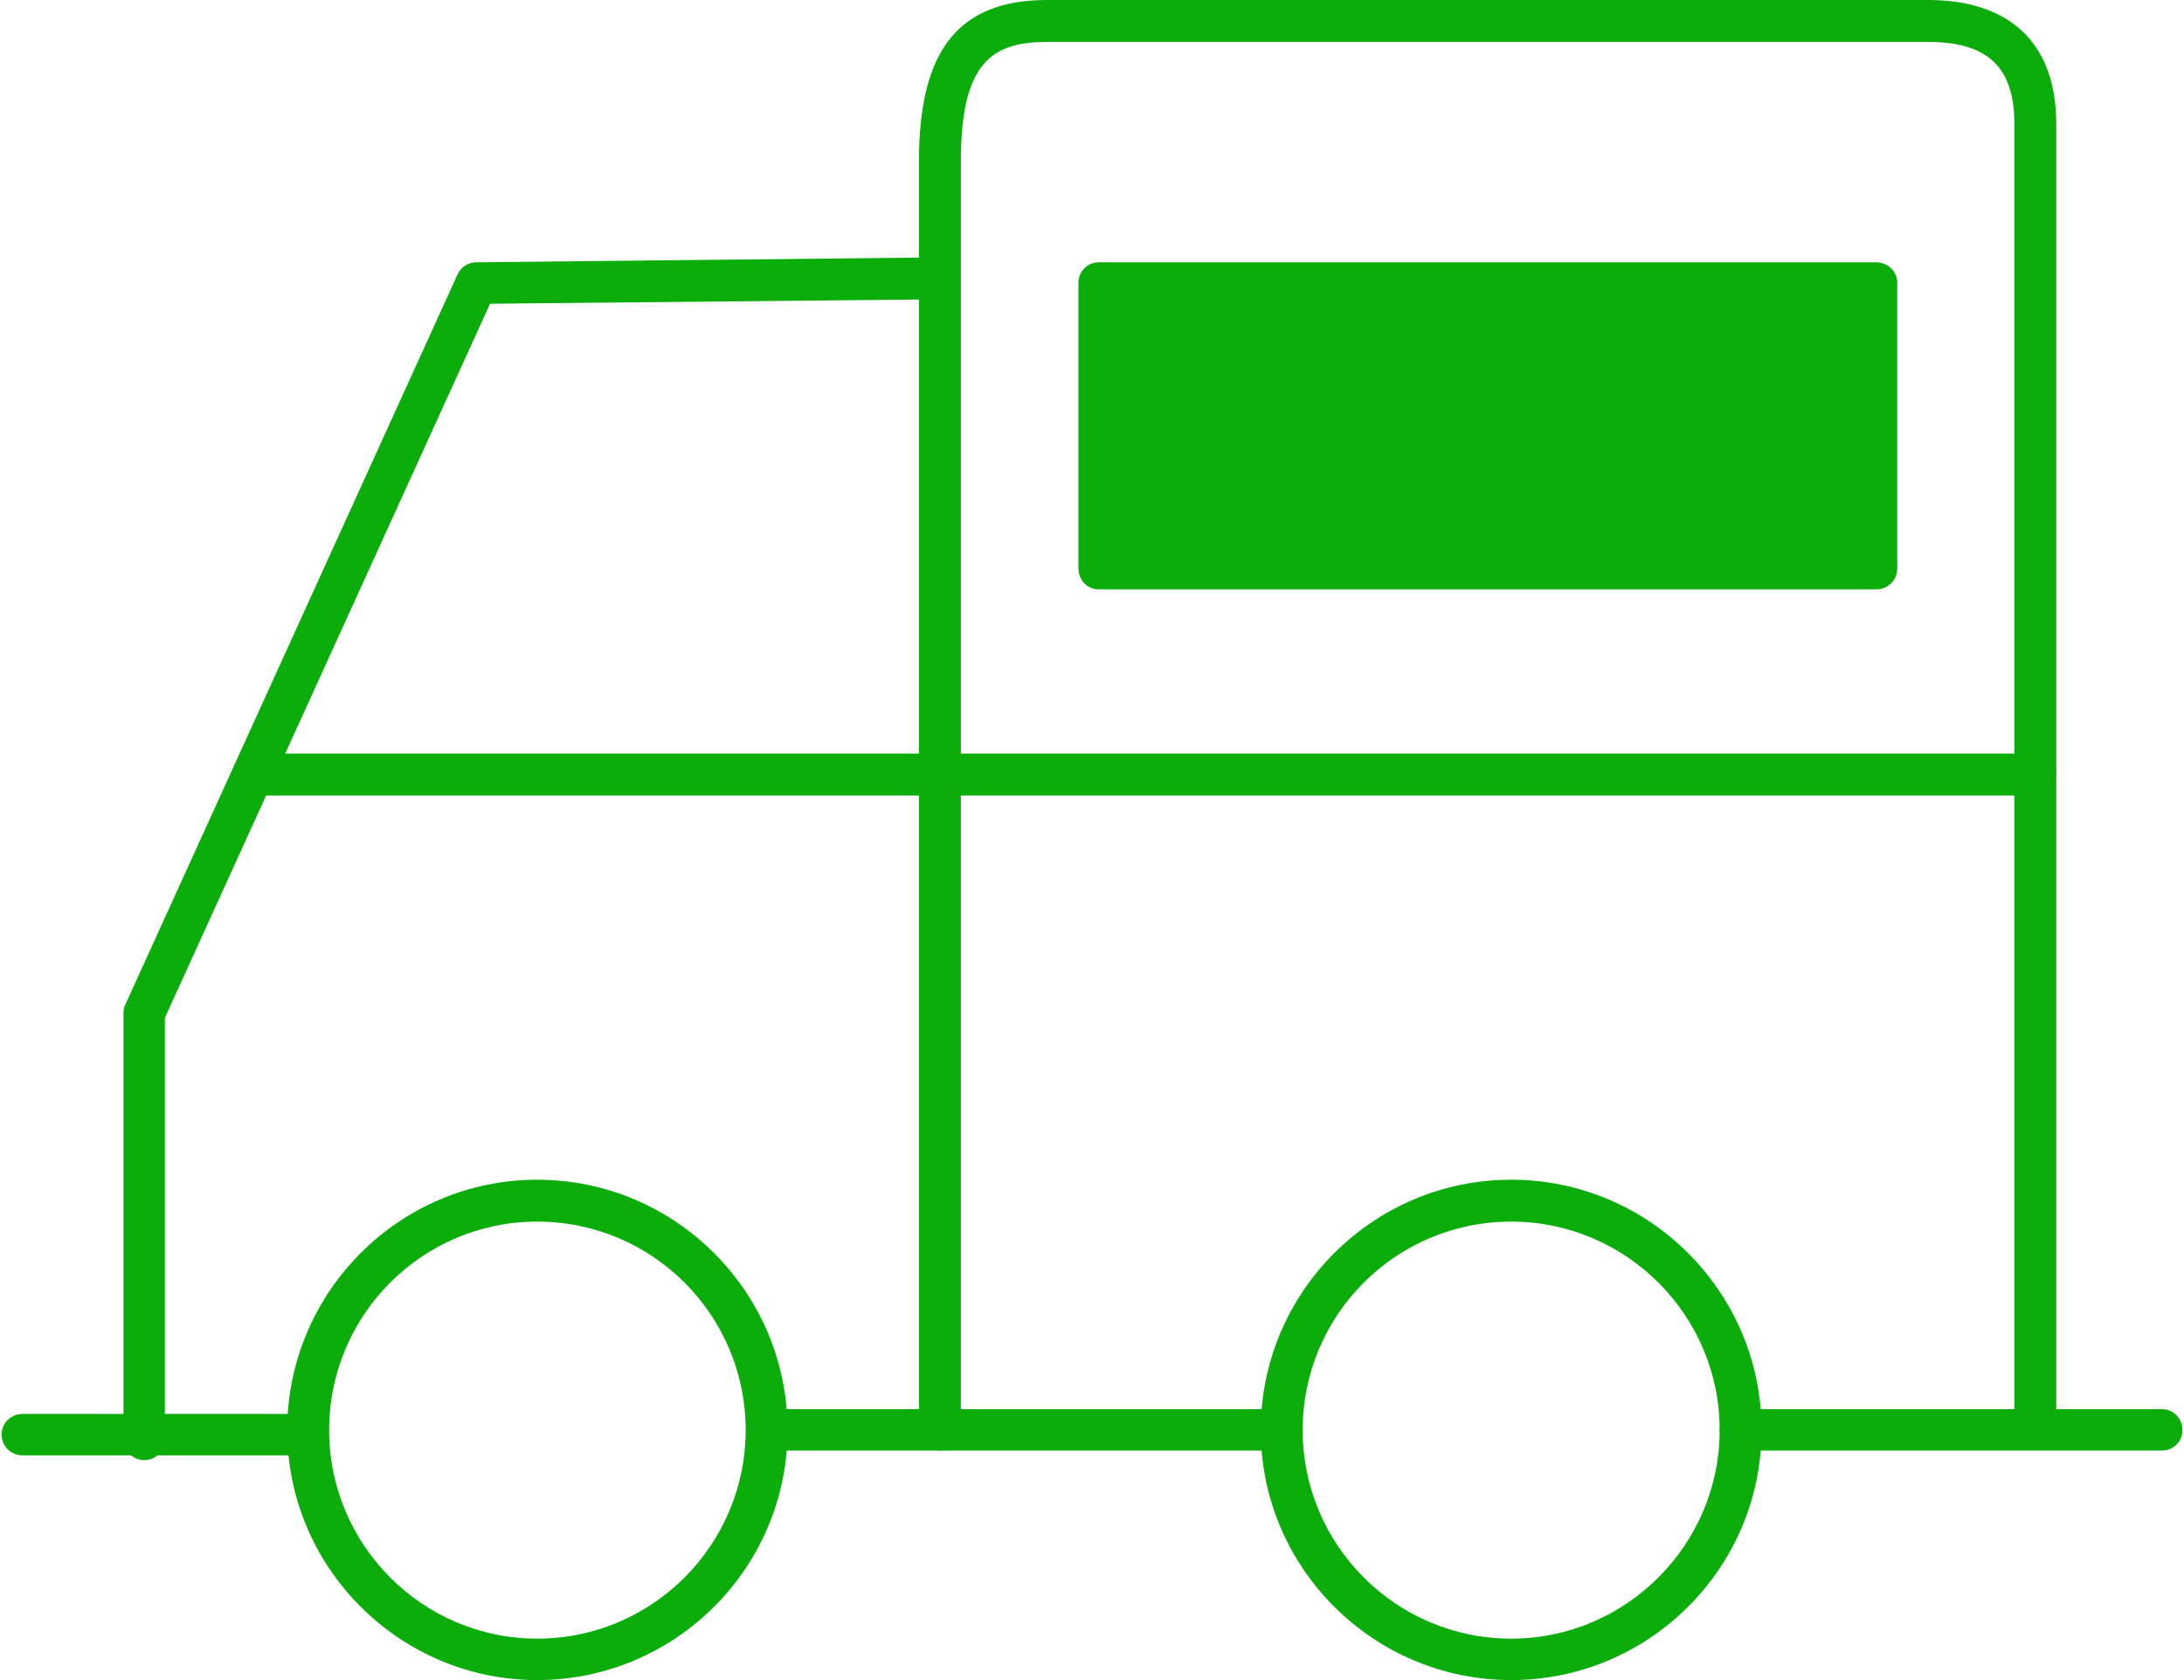 <?xml version="1.0" encoding="UTF-8"?>
<!DOCTYPE svg PUBLIC "-//W3C//DTD SVG 1.0//EN" "http://www.w3.org/TR/2001/REC-SVG-20010904/DTD/svg10.dtd">
<!-- Creator: CorelDRAW 2020 (64-Bit) -->
<svg xmlns="http://www.w3.org/2000/svg" xml:space="preserve" width="52px" height="40px" version="1.0" style="shape-rendering:geometricPrecision; text-rendering:geometricPrecision; image-rendering:optimizeQuality; fill-rule:evenodd; clip-rule:evenodd"
viewBox="0 0 45.81 35.29"
 xmlns:xlink="http://www.w3.org/1999/xlink"
 xmlns:xodm="http://www.corel.com/coreldraw/odm/2003">
 <defs>
  <style type="text/css">
   <![CDATA[
    .fil0 {fill:#0AAD0A;fill-rule:nonzero}
   ]]>
  </style>
 </defs>
 <g id="Livello_x0020_1">
  <g id="_1307865840">
   <g>
    <path class="fil0" d="M6.04 30.57l-5.6 0c-0.24,0 -0.44,-0.19 -0.44,-0.44 0,-0.24 0.2,-0.43 0.44,-0.43l5.6 0c0.25,0 0.44,0.19 0.44,0.43 0,0.25 -0.19,0.44 -0.44,0.44z"/>
   </g>
   <g>
    <g>
     <path class="fil0" d="M31.71 35.29c-2.9,0 -5.26,-2.36 -5.26,-5.25 0,-2.9 2.36,-5.26 5.26,-5.26 2.9,0 5.26,2.36 5.26,5.26 0,2.89 -2.36,5.25 -5.26,5.25zm0 -9.63c-2.42,0 -4.38,1.96 -4.38,4.38 0,2.41 1.96,4.38 4.38,4.38 2.41,0 4.38,-1.97 4.38,-4.38 0,-2.42 -1.97,-4.38 -4.38,-4.38z"/>
    </g>
    <g>
     <path class="fil0" d="M11.25 35.29c-2.89,0 -5.25,-2.36 -5.25,-5.25 0,-2.9 2.36,-5.26 5.25,-5.26 2.9,0 5.26,2.36 5.26,5.26 0,2.89 -2.36,5.25 -5.26,5.25zm0 -9.63c-2.41,0 -4.37,1.96 -4.37,4.38 0,2.41 1.96,4.38 4.37,4.38 2.42,0 4.38,-1.97 4.38,-4.38 0,-2.42 -1.96,-4.38 -4.38,-4.38z"/>
    </g>
    <g>
     <path class="fil0" d="M26.89 30.47l-10.82 0c-0.24,0 -0.43,-0.19 -0.43,-0.43 0,-0.25 0.19,-0.44 0.43,-0.44l10.82 0c0.24,0 0.44,0.19 0.44,0.44 0,0.24 -0.2,0.43 -0.44,0.43z"/>
    </g>
    <g>
     <path class="fil0" d="M45.38 30.47l-8.85 0c-0.25,0 -0.44,-0.19 -0.44,-0.43 0,-0.25 0.19,-0.44 0.44,-0.44l8.85 0c0.24,0 0.43,0.19 0.43,0.44 0,0.24 -0.19,0.43 -0.43,0.43z"/>
    </g>
    <g>
     <path class="fil0" d="M19.71 30.47c-0.24,0 -0.44,-0.19 -0.44,-0.43l0 -26.65c0,-2.35 0.84,-3.39 2.7,-3.39l18.49 0c1.74,0 2.7,0.92 2.7,2.6l0 27.34c0,0.24 -0.2,0.44 -0.44,0.44 -0.24,0 -0.44,-0.2 -0.44,-0.44l0 -27.34c0,-1.19 -0.56,-1.72 -1.82,-1.72l-18.49 0c-1.15,0 -1.82,0.41 -1.82,2.51l0 26.65c0,0.24 -0.2,0.43 -0.44,0.43z"/>
    </g>
    <g>
     <path class="fil0" d="M3 30.67c-0.25,0 -0.44,-0.2 -0.44,-0.44l0 -8.95c0,-0.06 0.01,-0.12 0.04,-0.18l6.98 -15.34c0.07,-0.15 0.22,-0.25 0.39,-0.25l9.44 -0.1c0.24,0 0.44,0.19 0.45,0.43 0,0.24 -0.2,0.44 -0.44,0.45l-9.16 0.09 -6.83 15 0 8.85c0,0.24 -0.19,0.44 -0.43,0.44z"/>
    </g>
    <g>
     <path class="fil0" d="M42.72 16.71l-37.27 0c-0.24,0 -0.44,-0.2 -0.44,-0.44 0,-0.24 0.2,-0.44 0.44,-0.44l37.27 0c0.24,0 0.44,0.2 0.44,0.44 0,0.24 -0.2,0.44 -0.44,0.44z"/>
    </g>
    <g>
     <rect class="fil0" x="23.05" y="5.94" width="16.32" height="6"/>
     <path class="fil0" d="M39.38 12.38l-16.33 0c-0.24,0 -0.43,-0.19 -0.43,-0.44l0 -6c0,-0.24 0.19,-0.43 0.43,-0.43l16.33 0c0.24,0 0.44,0.19 0.44,0.43l0 6c0,0.25 -0.2,0.44 -0.44,0.44zm-15.89 -0.88l15.45 0 0 -5.12 -15.45 0 0 5.12z"/>
    </g>
   </g>
  </g>
 </g>
</svg>

